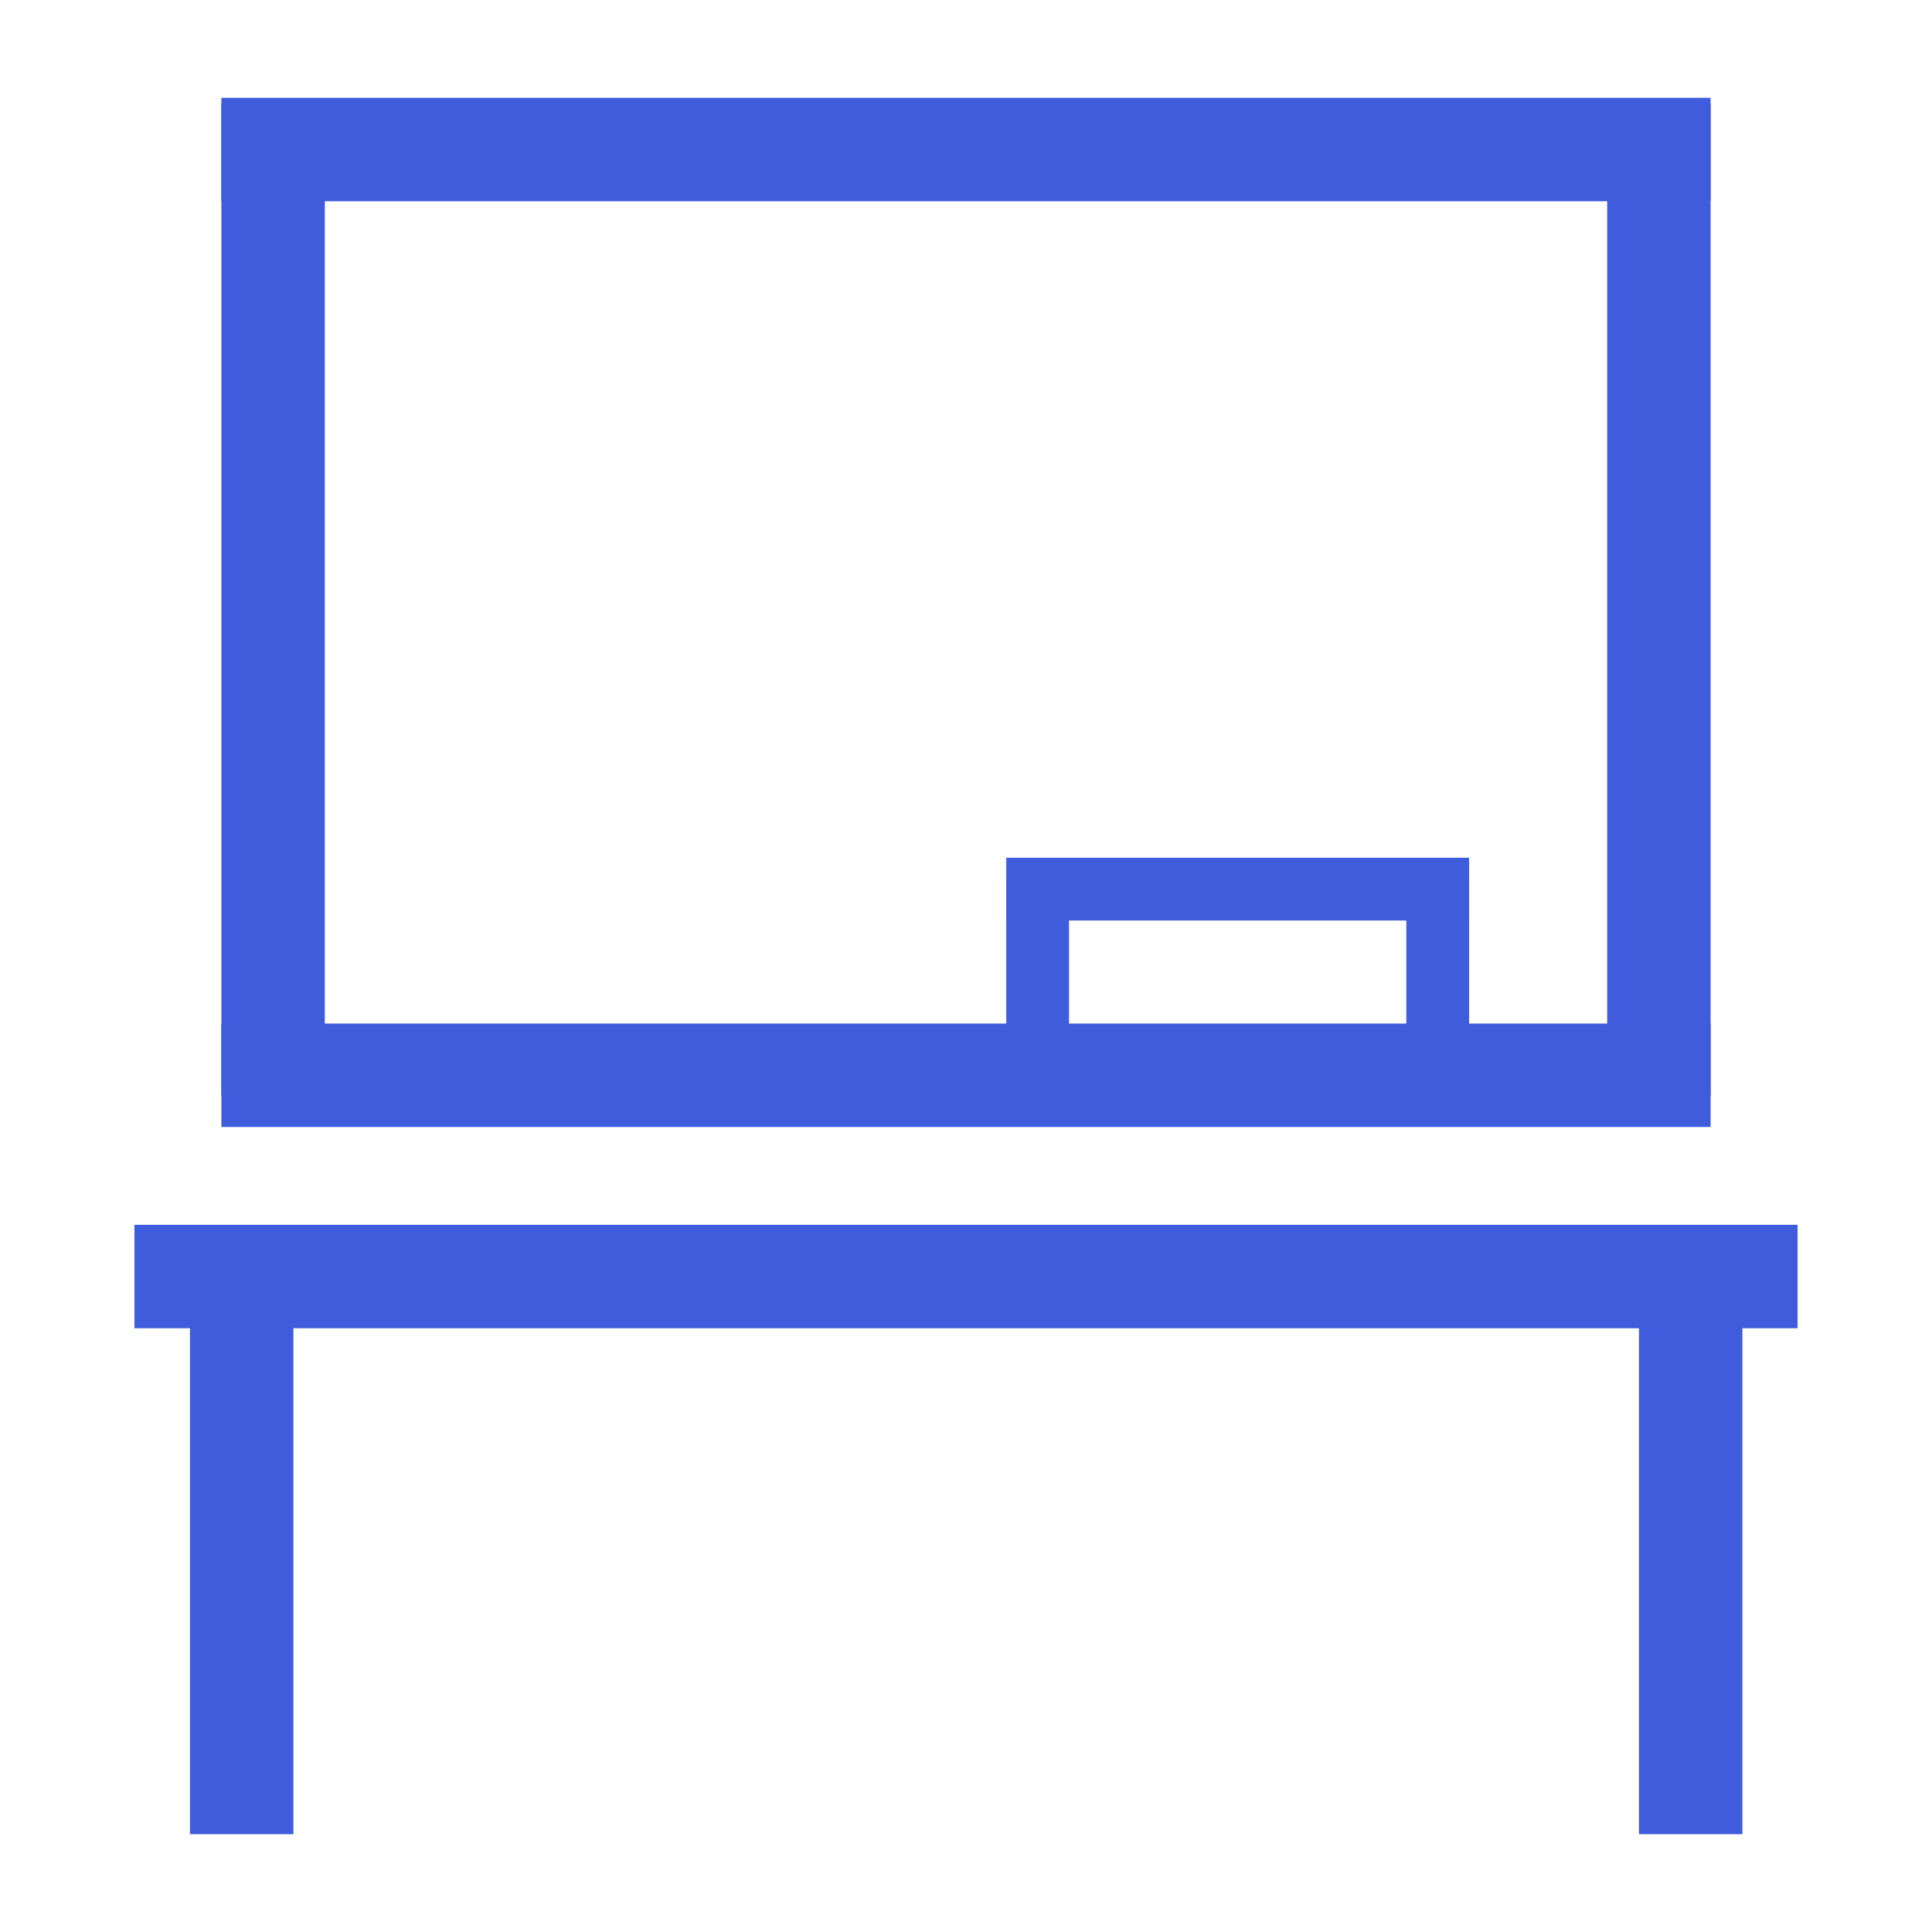 <?xml version="1.0" encoding="UTF-8"?>
<svg id="Layer_1" data-name="Layer 1" xmlns="http://www.w3.org/2000/svg" viewBox="0 0 48 48">
  <defs>
    <style>
      .cls-1 {
        fill: #3f5cdd;
      }
    </style>
  </defs>
  <g>
    <rect class="cls-1" x="3.34" y="30.43" width="41.32" height="2.57"/>
    <rect class="cls-1" x="4.72" y="32.57" width="2.57" height="13"/>
    <rect class="cls-1" x="40.72" y="32.57" width="2.57" height="13"/>
  </g>
  <g>
    <rect class="cls-1" x="5.5" y="2.43" width="37" height="2.57"/>
    <rect class="cls-1" x="5.5" y="2.57" width="2.57" height="24.65"/>
    <rect class="cls-1" x="5.5" y="25.43" width="37" height="2.57"/>
    <rect class="cls-1" x="39.93" y="2.57" width="2.57" height="24.65"/>
    <g>
      <rect class="cls-1" x="25" y="21.85" width="1.56" height="3.67"/>
      <rect class="cls-1" x="34.94" y="21.85" width="1.56" height="3.67"/>
      <rect class="cls-1" x="25" y="21.31" width="11.5" height="1.56"/>
    </g>
  </g>
</svg>